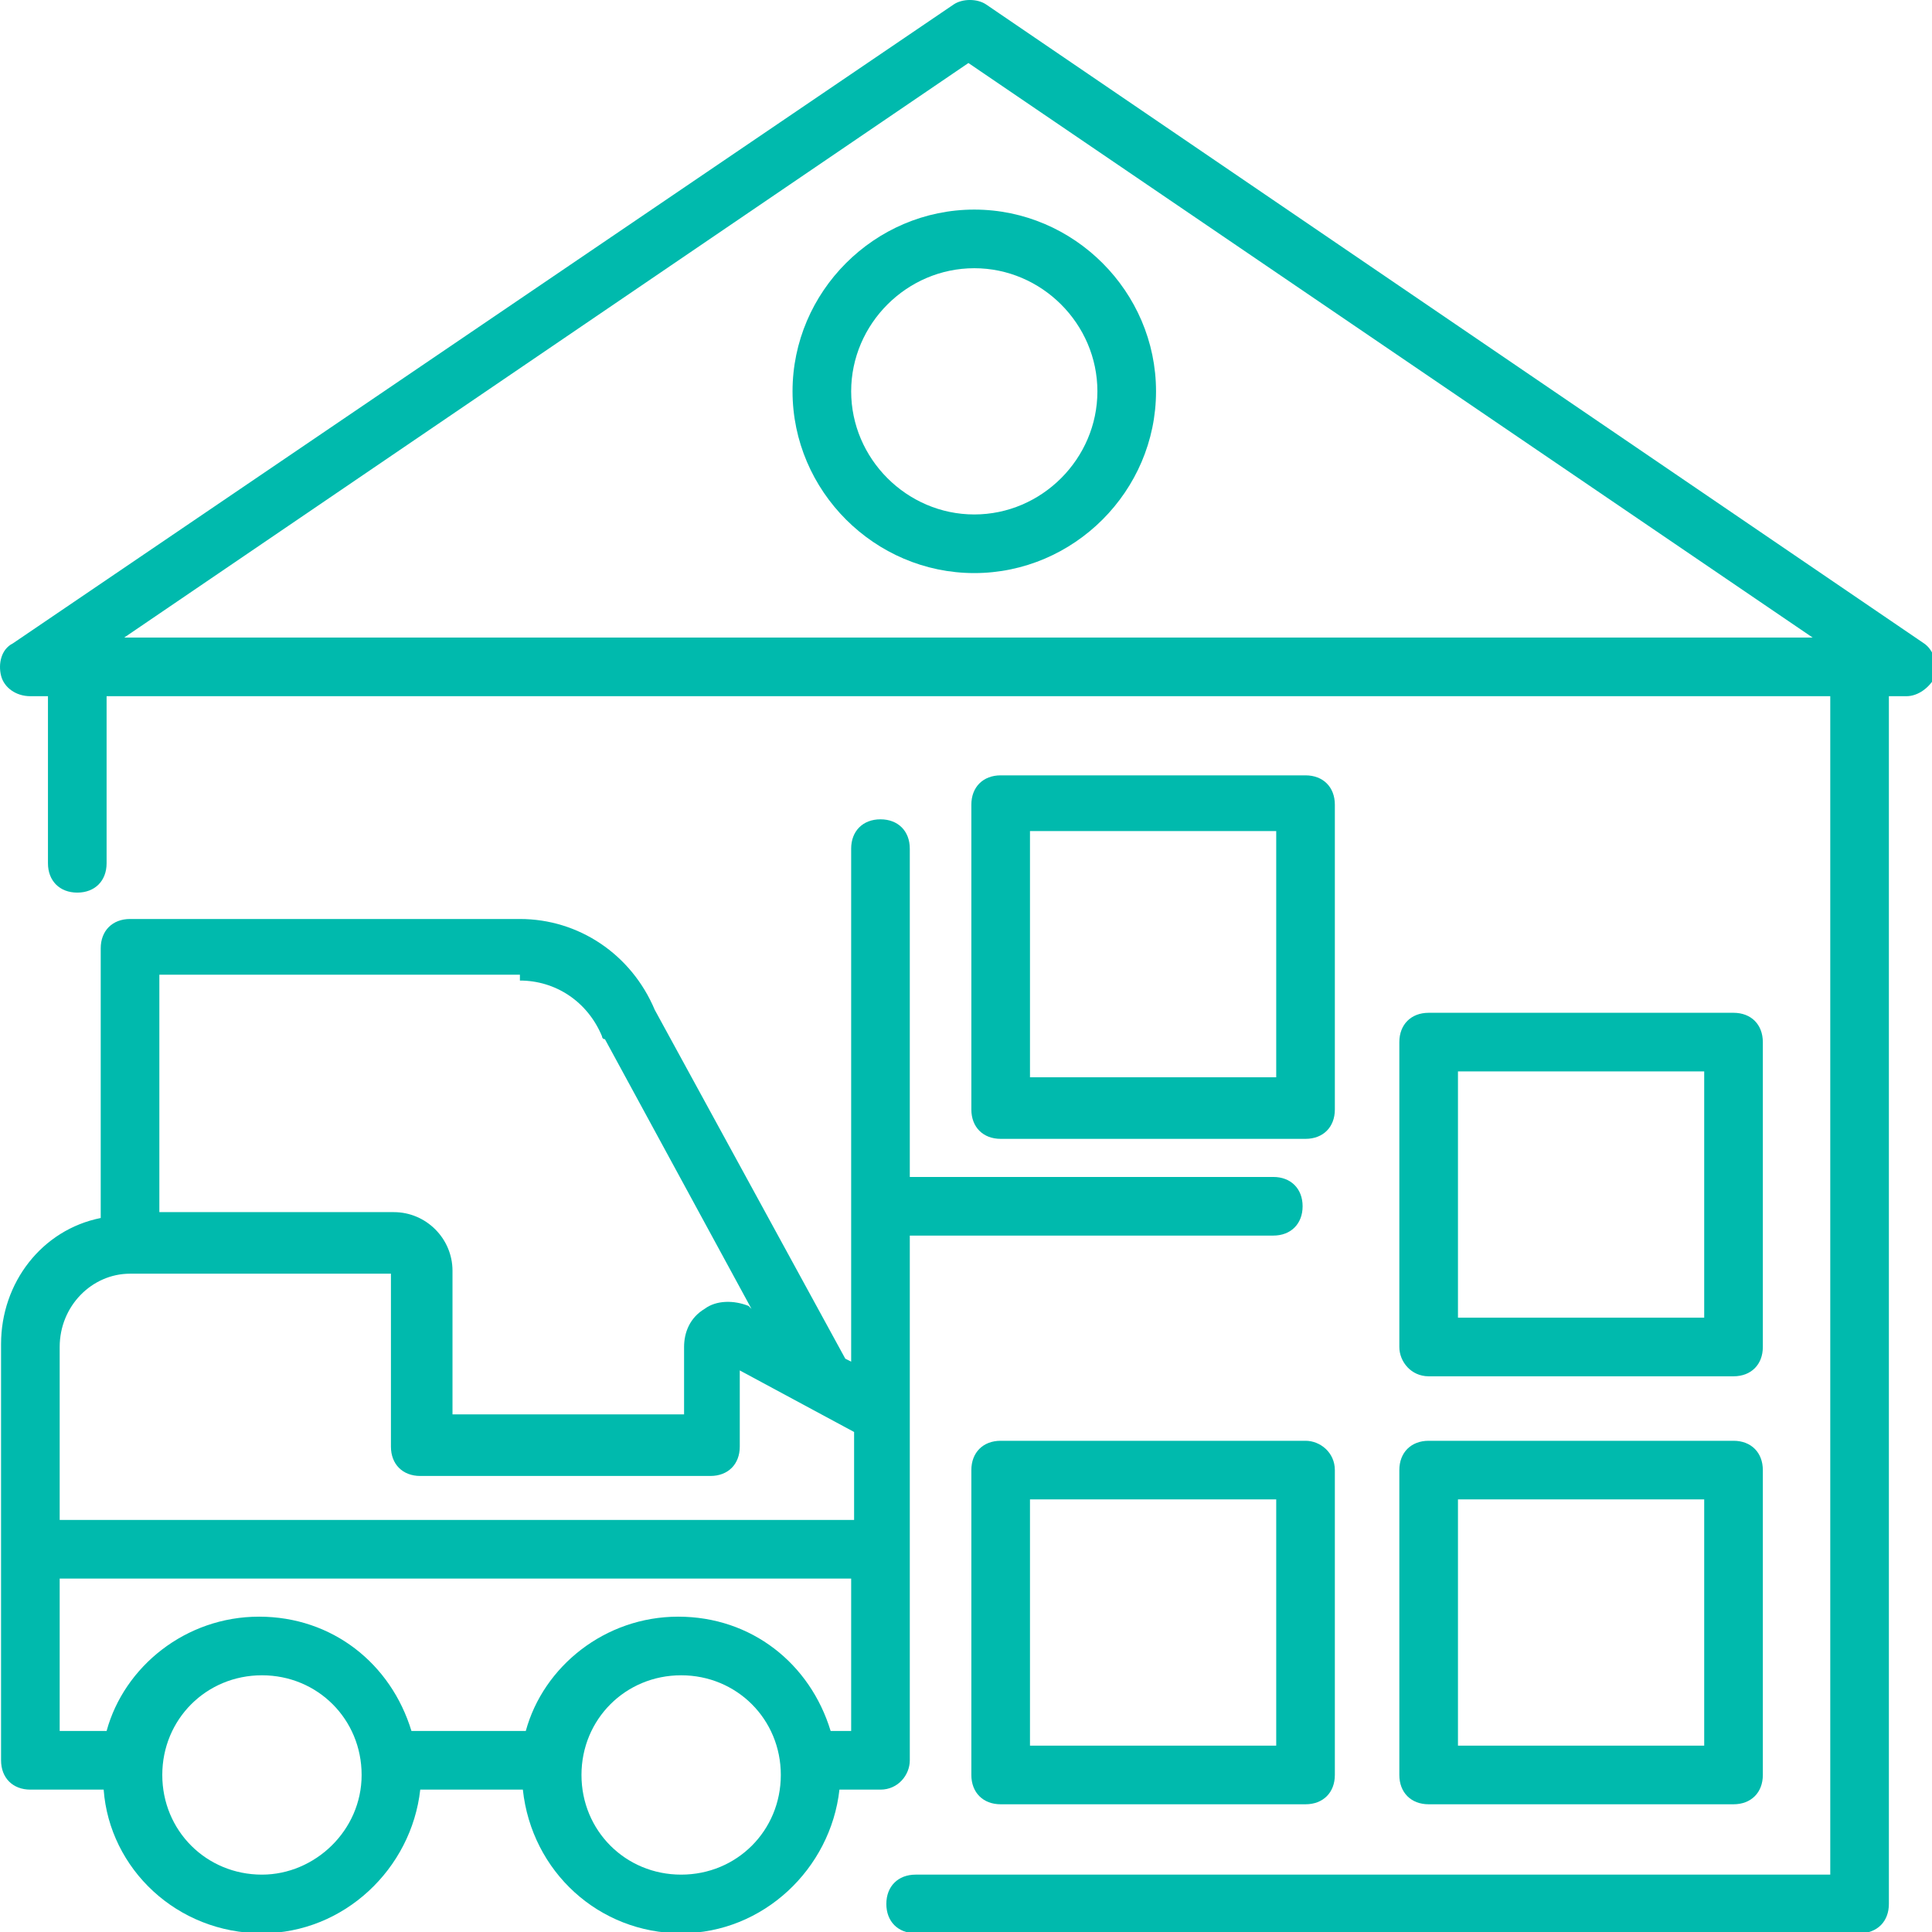 <?xml version="1.0" encoding="UTF-8" standalone="no"?>
<svg
   xmlns:dc="http://purl.org/dc/elements/1.1/"
   xmlns:cc="http://creativecommons.org/ns#"
   xmlns:rdf="http://www.w3.org/1999/02/22-rdf-syntax-ns#"
   xmlns:svg="http://www.w3.org/2000/svg"
   xmlns="http://www.w3.org/2000/svg"
   height="68"
   width="68"
   xml:space="preserve"
   viewBox="0 0 68 68"
   y="0px"
   x="0px"
   id="Capa_1"
   version="1.1"><defs
   id="defs38718" />
<g
   style="fill:#00baad;fill-opacity:1"
   transform="matrix(0.133,0,0,0.133,-1.3180863e-5,-0.058)"
   id="g38644">
	<g
   style="fill:#00baad;fill-opacity:1"
   id="g38646">
		<path
   style="fill:#00baad;fill-opacity:1"
   id="path38648"
   d="m 336.959,311.901 -96.194,0 0,-86.885 c 0,-4.655 -3.103,-7.758 -7.758,-7.758 -4.655,0 -7.758,3.103 -7.758,7.758 l 0,135.758 -1.552,-0.776 -50.424,-92.315 c -6.206,-14.739 -20.17,-24.048 -35.685,-24.048 l -103.175,0 c -4.655,0 -7.758,3.103 -7.758,7.758 l 0,71.37 C 11.14,325.865 0.28,339.829 0.28,356.12 c 0,38.788 0,69.042 0,110.158 0,4.655 3.103,7.758 7.758,7.758 l 19.394,0 c 1.552,20.945 19.394,38.012 41.891,38.012 21.721,0 39.564,-17.067 41.891,-38.012 l 27.151,0 c 2.327,21.721 20.17,38.012 41.891,38.012 21.721,0 39.564,-17.067 41.891,-38.012 l 10.861,0 c 4.655,0 7.758,-3.879 7.758,-7.758 0,-77.576 0,-60.509 0,-138.861 l 96.194,0 c 4.655,0 7.758,-3.103 7.758,-7.758 0,-4.655 -3.105,-7.758 -7.759,-7.758 z m -294.788,-53.527 95.418,0 0,1.552 c 9.309,0 17.842,5.43 21.721,14.739 0,0 0,0.776 0.776,0.776 l 38.788,71.37 -0.776,-0.776 c -3.879,-1.552 -8.533,-1.552 -11.636,0.776 -3.879,2.327 -5.43,6.206 -5.43,10.085 l 0,17.842 -61.285,0 0,-38.012 c 0,-8.533 -6.982,-15.515 -15.515,-15.515 l -62.061,0 0,-62.837 z m 27.151,238.158 c -14.739,0 -26.376,-11.636 -26.376,-26.376 0,-14.739 11.636,-26.376 26.376,-26.376 14.74,0 26.376,11.636 26.376,26.376 0,14.739 -12.412,26.376 -26.376,26.376 z m 110.934,0 c -14.739,0 -26.376,-11.636 -26.376,-26.376 0,-14.739 11.636,-26.376 26.376,-26.376 14.74,0 26.376,11.636 26.376,26.376 -0.001,14.739 -11.637,26.376 -26.376,26.376 z m 44.994,-38.012 -5.43,0 c -5.43,-17.842 -20.945,-30.255 -40.339,-30.255 -19.394,0 -35.685,13.188 -40.339,30.255 l -30.255,0 c -5.43,-17.842 -20.945,-30.255 -40.339,-30.255 -19.394,0 -35.685,13.188 -40.339,30.255 l -12.414,0 0,-40.34 209.455,0 0,40.34 z m 0.775,-55.855 -210.23,0 0,-45.77 c 0,-10.861 8.533,-19.394 18.618,-19.394 l 69.042,0 0,45.77 c 0,4.655 3.103,7.758 7.758,7.758 l 76.8,0 c 4.655,0 7.758,-3.103 7.758,-7.758 l 0,-20.17 30.255,16.291 0,23.273 z" />
	</g>
</g>
<g
   style="fill:#00baad;fill-opacity:1"
   transform="matrix(0.133,0,0,0.133,-1.3180863e-5,-0.058)"
   id="g38650">
	<g
   style="fill:#00baad;fill-opacity:1"
   id="g38652">
		<path
   style="fill:#00baad;fill-opacity:1"
   id="path38654"
   d="M 509.177,170.714 260.934,1.598 c -2.327,-1.552 -6.206,-1.552 -8.533,0 L 3.383,170.714 c -3.103,1.552 -3.879,5.43 -3.103,8.533 0.776,3.103 3.879,5.43 7.758,5.43 l 4.655,0 0,44.218 c 0,4.655 3.103,7.758 7.758,7.758 4.655,0 7.758,-3.103 7.758,-7.758 l 0,-44.218 456.146,0 0,311.855 -242.039,0 c -4.655,0 -7.758,3.103 -7.758,7.758 0,4.655 3.103,7.758 7.758,7.758 l 249.794,0 c 4.655,0 7.758,-3.103 7.758,-7.758 l 0,-319.613 4.655,0 c 3.103,0 6.206,-2.327 7.758,-5.43 0.775,-3.103 -0.777,-6.982 -3.104,-8.533 z M 32.862,169.162 256.28,17.114 l 223.418,152.049 -446.836,0 z" />
	</g>
</g>
<g
   style="fill:#00baad;fill-opacity:1"
   transform="matrix(0.133,0,0,0.133,-1.3180863e-5,-0.058)"
   id="g38656">
	<g
   style="fill:#00baad;fill-opacity:1"
   id="g38658">
		<path
   style="fill:#00baad;fill-opacity:1"
   id="path38660"
   d="m 345.492,381.72 -80.679,0 c -4.655,0 -7.758,3.103 -7.758,7.758 l 0,80.679 c 0,4.655 3.103,7.758 7.758,7.758 l 80.679,0 c 4.654,0 7.758,-3.103 7.758,-7.758 l 0,-80.679 c 0,-4.655 -3.879,-7.758 -7.758,-7.758 z m -7.758,80.678 -65.164,0 0,-65.164 65.164,0 0,65.164 z" />
	</g>
</g>
<g
   style="fill:#00baad;fill-opacity:1"
   transform="matrix(0.133,0,0,0.133,-1.3180863e-5,-0.058)"
   id="g38662">
	<g
   style="fill:#00baad;fill-opacity:1"
   id="g38664">
		<path
   style="fill:#00baad;fill-opacity:1"
   id="path38666"
   d="m 458.753,381.72 -80.679,0 c -4.655,0 -7.758,3.103 -7.758,7.758 l 0,80.679 c 0,4.655 3.103,7.758 7.758,7.758 l 80.679,0 c 4.655,0 7.758,-3.103 7.758,-7.758 l 0,-80.679 c -0.001,-4.655 -3.104,-7.758 -7.758,-7.758 z m -7.758,80.678 -65.164,0 0,-65.164 65.164,0 0,65.164 z" />
	</g>
</g>
<g
   style="fill:#00baad;fill-opacity:1"
   transform="matrix(0.133,0,0,0.133,-1.3180863e-5,-0.058)"
   id="g38668">
	<g
   style="fill:#00baad;fill-opacity:1"
   id="g38670">
		<path
   style="fill:#00baad;fill-opacity:1"
   id="path38672"
   d="m 458.753,268.459 -80.679,0 c -4.655,0 -7.758,3.103 -7.758,7.758 l 0,80.679 c 0,3.879 3.103,7.758 7.758,7.758 l 80.679,0 c 4.655,0 7.758,-3.103 7.758,-7.758 l 0,-80.679 c -0.001,-4.655 -3.104,-7.758 -7.758,-7.758 z m -7.758,80.679 -65.164,0 0,-65.164 65.164,0 0,65.164 z" />
	</g>
</g>
<g
   style="fill:#00baad;fill-opacity:1"
   transform="matrix(0.133,0,0,0.133,-1.3180863e-5,-0.058)"
   id="g38674">
	<g
   style="fill:#00baad;fill-opacity:1"
   id="g38676">
		<path
   style="fill:#00baad;fill-opacity:1"
   id="path38678"
   d="m 345.492,205.623 -80.679,0 c -4.655,0 -7.758,3.103 -7.758,7.758 l 0,80.679 c 0,4.655 3.103,7.758 7.758,7.758 l 80.679,0 c 4.654,0 7.758,-3.103 7.758,-7.758 l 0,-80.68 c 0,-4.654 -3.104,-7.757 -7.758,-7.757 z m -7.758,79.903 -65.164,0 0,-65.164 65.164,0 0,65.164 z" />
	</g>
</g>
<g
   style="fill:#00baad;fill-opacity:1"
   transform="matrix(0.133,0,0,0.133,-1.3180863e-5,-0.058)"
   id="g38680">
	<g
   style="fill:#00baad;fill-opacity:1"
   id="g38682">
		<path
   style="fill:#00baad;fill-opacity:1"
   id="path38684"
   d="m 257.831,55.901 c -26.376,0 -48.097,21.721 -48.097,48.097 0,26.376 21.721,48.097 48.097,48.097 26.376,0 48.097,-21.721 48.097,-48.097 0,-26.375 -21.721,-48.097 -48.097,-48.097 z m 0,80.679 c -17.842,0 -32.582,-14.739 -32.582,-32.582 0,-17.842 14.739,-32.582 32.582,-32.582 17.843,0 32.582,14.739 32.582,32.582 0,17.843 -14.739,32.582 -32.582,32.582 z" />
	</g>
</g>
<g
   transform="translate(-9.9337641e-5,-444.048)"
   id="g38686">
</g>
<g
   transform="translate(-9.9337641e-5,-444.048)"
   id="g38688">
</g>
<g
   transform="translate(-9.9337641e-5,-444.048)"
   id="g38690">
</g>
<g
   transform="translate(-9.9337641e-5,-444.048)"
   id="g38692">
</g>
<g
   transform="translate(-9.9337641e-5,-444.048)"
   id="g38694">
</g>
<g
   transform="translate(-9.9337641e-5,-444.048)"
   id="g38696">
</g>
<g
   transform="translate(-9.9337641e-5,-444.048)"
   id="g38698">
</g>
<g
   transform="translate(-9.9337641e-5,-444.048)"
   id="g38700">
</g>
<g
   transform="translate(-9.9337641e-5,-444.048)"
   id="g38702">
</g>
<g
   transform="translate(-9.9337641e-5,-444.048)"
   id="g38704">
</g>
<g
   transform="translate(-9.9337641e-5,-444.048)"
   id="g38706">
</g>
<g
   transform="translate(-9.9337641e-5,-444.048)"
   id="g38708">
</g>
<g
   transform="translate(-9.9337641e-5,-444.048)"
   id="g38710">
</g>
<g
   transform="translate(-9.9337641e-5,-444.048)"
   id="g38712">
</g>
<g
   transform="translate(-9.9337641e-5,-444.048)"
   id="g38714">
</g>
</svg>